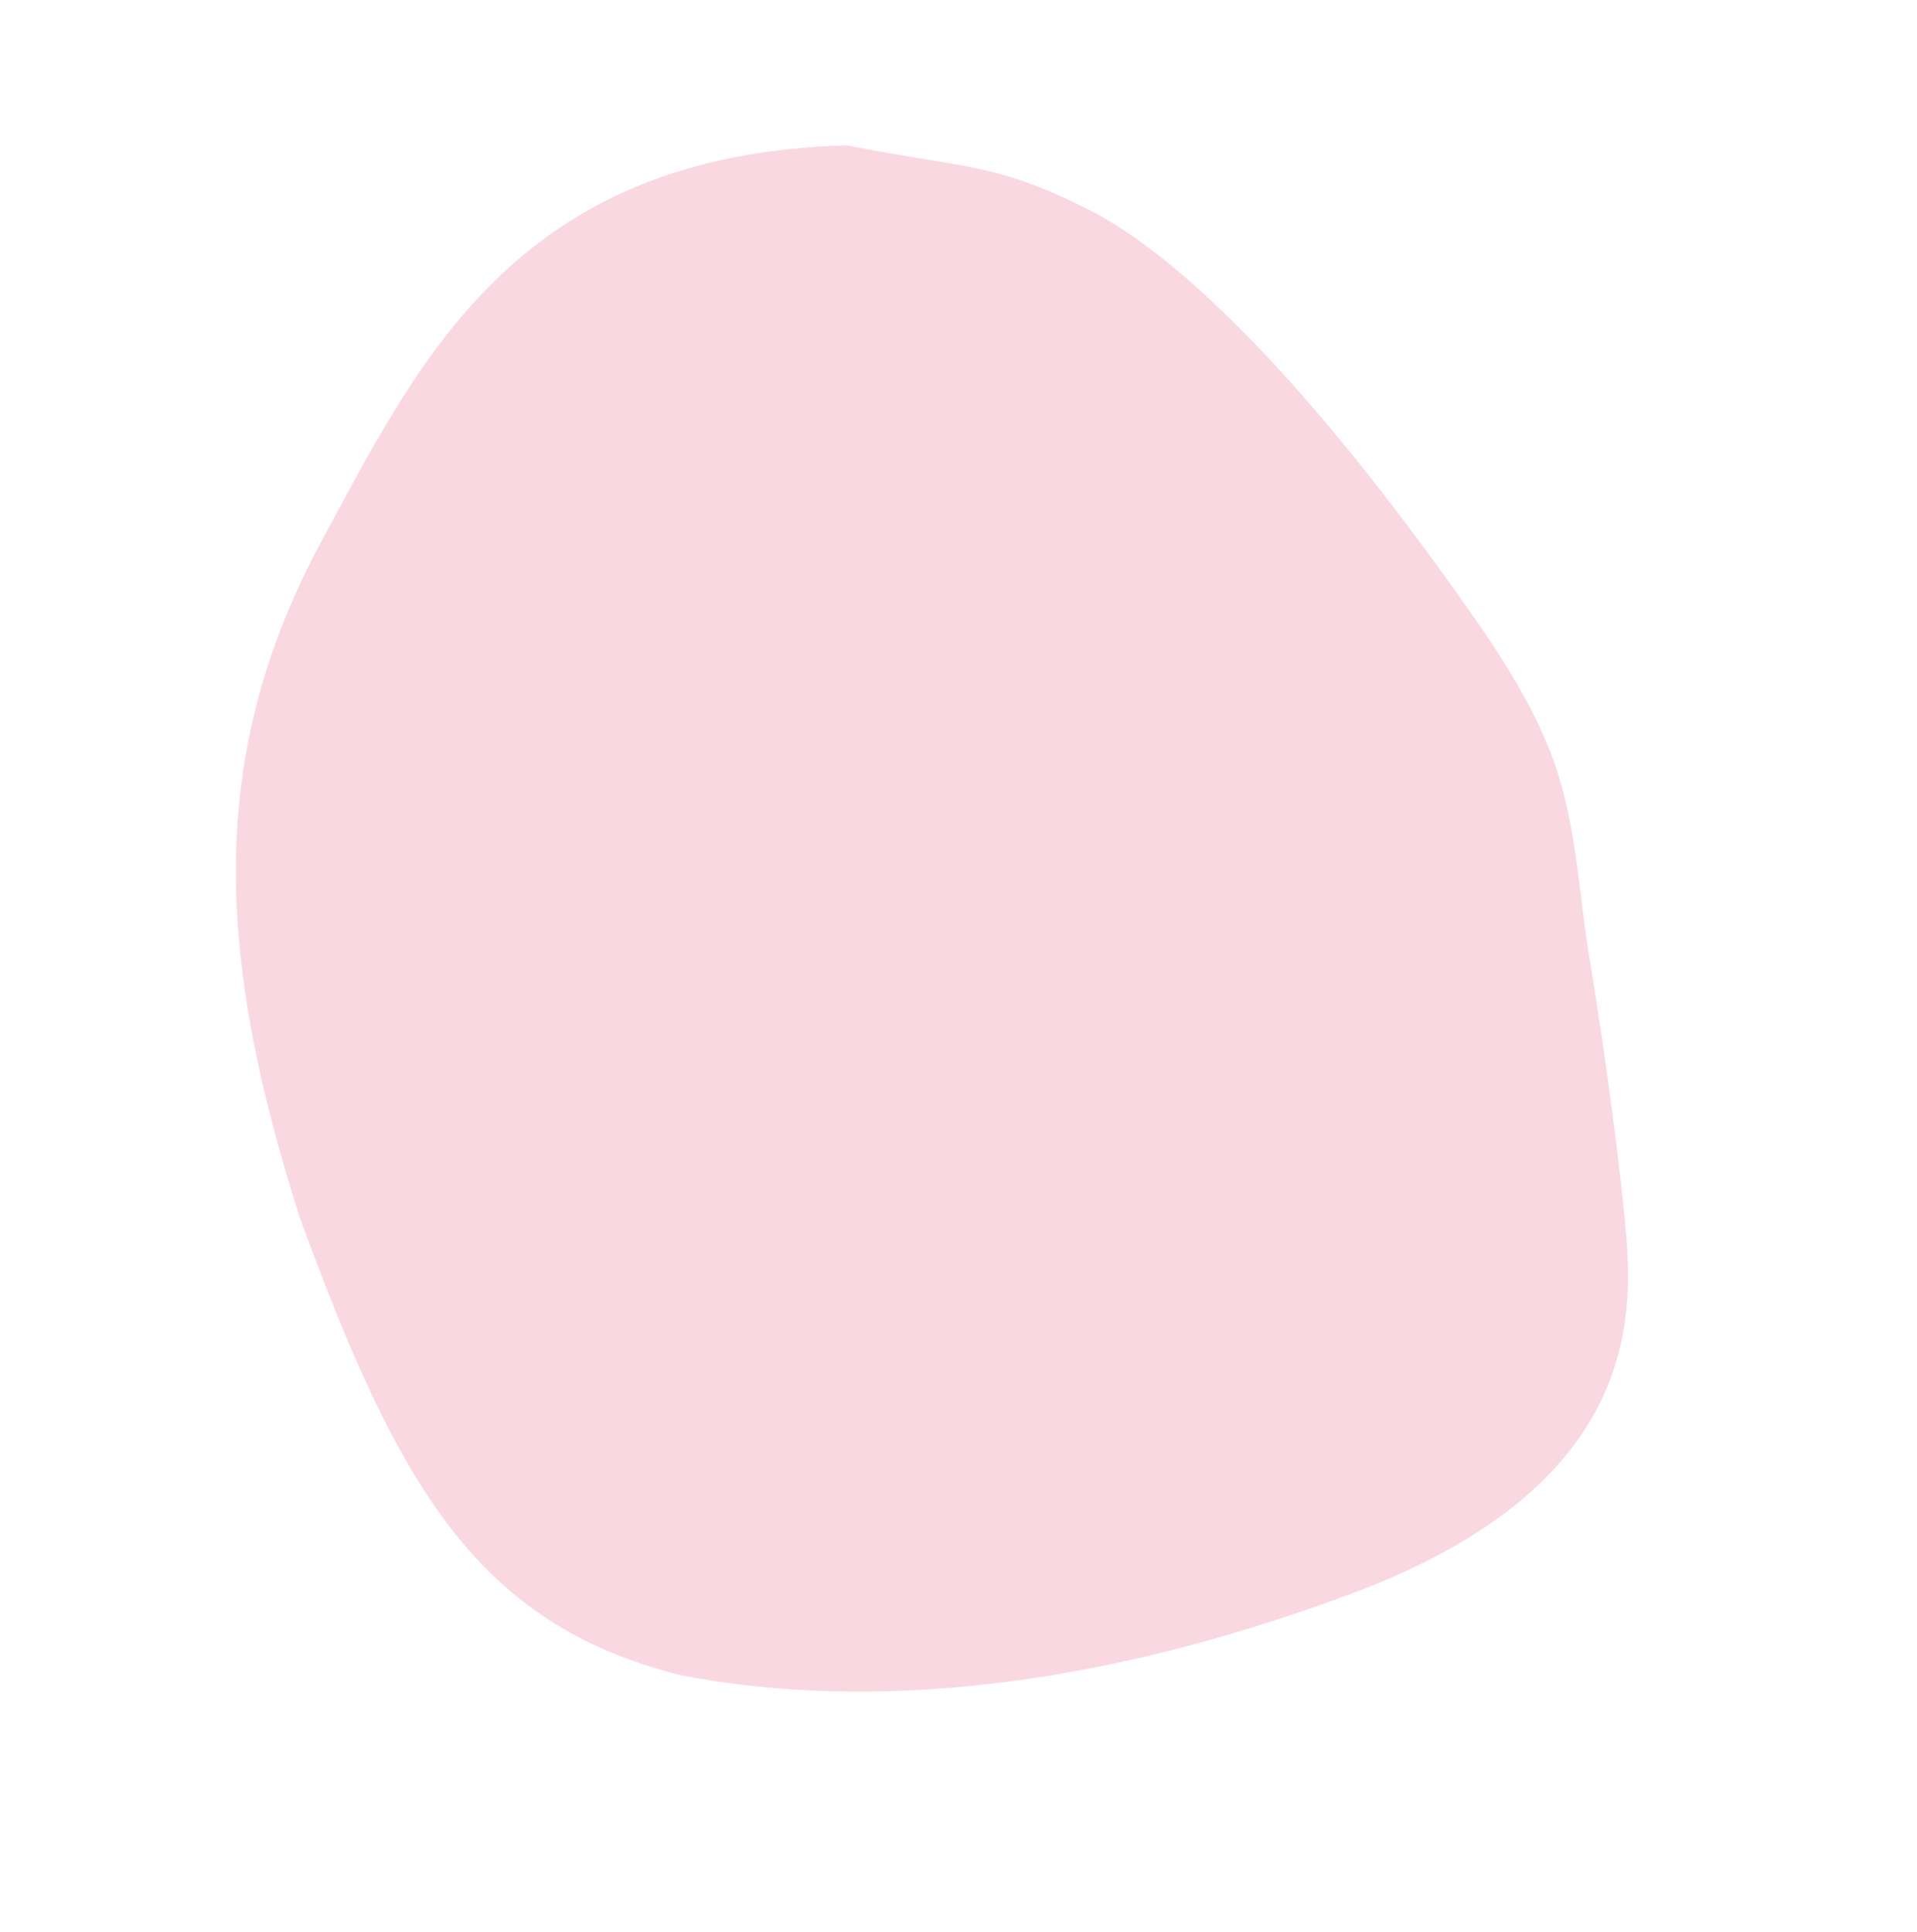 <svg xmlns="http://www.w3.org/2000/svg" width="292.638" height="294.952" viewBox="0 0 292.638 294.952">
  <path id="Label" d="M238.29,143.295c24.169,32.39,36.582,60.793,30.812,97.808-5.261,31.568-8.6,66.437-56.341,84.371-18.53,2.541-21.877,4.831-37.572,2.81s-40.072-13.993-70.591-35.633c-8.362-5.929-17.605-12.44-24.42-20.89C73.754,263.8,69.893,253.768,65.322,245.3c-8.191-15.168-15.077-29.207-18.786-37.465-5.768-12.843-14.463-36.8,21.321-66.3s68.033-41.746,93.025-45.2C192.894,93.661,211.01,109.8,238.29,143.295Z" transform="translate(224.493 399.197) rotate(-161)" fill="#fad8e2"/>
</svg>
